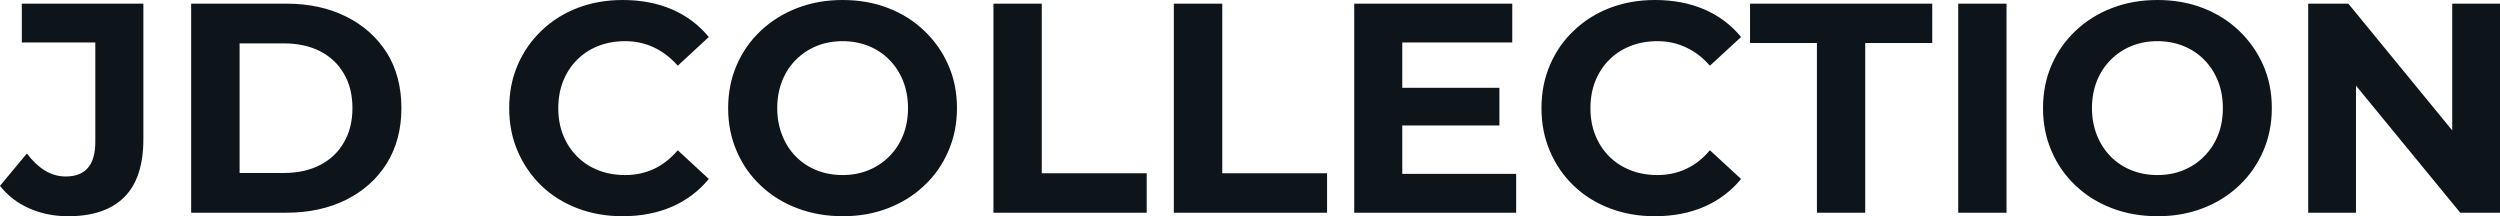 <svg fill="#0d141a" viewBox="0 0 192.51 16.652" height="100%" width="100%" xmlns="http://www.w3.org/2000/svg"><path preserveAspectRatio="none" d="M5.24 16.65L5.24 16.65Q3.61 16.65 2.24 16.04Q0.87 15.43 0 14.31L0 14.31L2.07 11.82Q2.74 12.70 3.47 13.14Q4.21 13.59 5.06 13.59L5.06 13.59Q7.34 13.59 7.34 10.93L7.34 10.93L7.34 3.27L1.68 3.27L1.68 0.28L11.04 0.28L11.04 10.72Q11.04 13.71 9.57 15.18Q8.10 16.65 5.24 16.65ZM22.03 16.38L14.72 16.38L14.72 0.28L22.03 0.28Q24.66 0.28 26.66 1.28Q28.66 2.28 29.79 4.07Q30.91 5.87 30.91 8.33L30.91 8.33Q30.91 10.76 29.79 12.57Q28.66 14.38 26.66 15.38Q24.66 16.38 22.03 16.38L22.03 16.38ZM18.45 3.34L18.45 13.32L21.85 13.32Q23.46 13.32 24.64 12.71Q25.83 12.10 26.48 10.97Q27.14 9.84 27.14 8.33L27.14 8.33Q27.14 6.79 26.48 5.67Q25.83 4.55 24.64 3.94Q23.46 3.34 21.85 3.34L21.85 3.34L18.45 3.34ZM47.93 16.65L47.93 16.65Q46.07 16.65 44.47 16.04Q42.87 15.43 41.70 14.31Q40.53 13.18 39.87 11.66Q39.21 10.14 39.21 8.33L39.21 8.33Q39.21 6.51 39.87 4.99Q40.53 3.47 41.71 2.35Q42.89 1.22 44.48 0.61Q46.07 0 47.95 0L47.95 0Q50.05 0 51.74 0.72Q53.43 1.45 54.58 2.85L54.58 2.85L52.19 5.06Q51.36 4.12 50.35 3.65Q49.33 3.17 48.14 3.17L48.14 3.17Q47.01 3.17 46.07 3.54Q45.13 3.91 44.44 4.60Q43.75 5.29 43.37 6.23Q42.99 7.18 42.99 8.33L42.99 8.33Q42.99 9.48 43.37 10.42Q43.75 11.36 44.44 12.05Q45.13 12.74 46.07 13.11Q47.01 13.48 48.14 13.48L48.14 13.48Q49.33 13.48 50.35 13.01Q51.36 12.54 52.19 11.57L52.19 11.57L54.58 13.78Q53.43 15.18 51.74 15.92Q50.05 16.65 47.93 16.65ZM64.91 16.65L64.91 16.65Q63.00 16.65 61.38 16.03Q59.75 15.41 58.57 14.28Q57.38 13.16 56.73 11.64Q56.07 10.12 56.07 8.33L56.07 8.33Q56.07 6.53 56.73 5.01Q57.38 3.50 58.58 2.37Q59.78 1.24 61.39 0.62Q63.00 0 64.88 0L64.88 0Q66.79 0 68.39 0.62Q69.99 1.24 71.17 2.37Q72.36 3.50 73.02 5.00Q73.69 6.51 73.69 8.33L73.69 8.33Q73.69 10.12 73.02 11.65Q72.36 13.18 71.17 14.29Q69.99 15.41 68.39 16.03Q66.79 16.65 64.91 16.65ZM64.88 13.48L64.88 13.48Q65.96 13.48 66.87 13.11Q67.78 12.74 68.47 12.05Q69.16 11.36 69.54 10.42Q69.92 9.48 69.92 8.33L69.92 8.33Q69.92 7.18 69.54 6.23Q69.16 5.29 68.48 4.60Q67.80 3.91 66.88 3.54Q65.96 3.17 64.88 3.17L64.88 3.17Q63.80 3.17 62.89 3.54Q61.98 3.91 61.29 4.60Q60.60 5.29 60.23 6.23Q59.85 7.18 59.85 8.33L59.85 8.33Q59.85 9.45 60.23 10.41Q60.60 11.36 61.28 12.05Q61.96 12.74 62.88 13.11Q63.80 13.48 64.88 13.48ZM88.30 16.38L76.50 16.38L76.50 0.28L80.22 0.28L80.22 13.34L88.30 13.34L88.30 16.38ZM102.19 16.38L90.39 16.38L90.39 0.28L94.12 0.28L94.12 13.34L102.19 13.34L102.19 16.38ZM107.71 9.66L107.71 6.76L115.46 6.76L115.46 9.66L107.71 9.66ZM107.98 3.27L107.98 13.39L116.75 13.39L116.75 16.38L104.28 16.38L104.28 0.28L116.45 0.28L116.45 3.27L107.98 3.27ZM127.42 16.65L127.42 16.65Q125.56 16.65 123.96 16.04Q122.36 15.43 121.19 14.31Q120.01 13.18 119.36 11.66Q118.70 10.14 118.70 8.33L118.70 8.33Q118.70 6.51 119.36 4.99Q120.01 3.47 121.20 2.35Q122.38 1.22 123.97 0.61Q125.56 0 127.44 0L127.44 0Q129.54 0 131.23 0.72Q132.92 1.45 134.07 2.85L134.07 2.85L131.67 5.06Q130.85 4.12 129.83 3.65Q128.82 3.17 127.63 3.17L127.63 3.17Q126.50 3.17 125.56 3.54Q124.61 3.91 123.92 4.60Q123.23 5.29 122.85 6.23Q122.47 7.18 122.47 8.33L122.47 8.33Q122.47 9.48 122.85 10.42Q123.23 11.36 123.92 12.05Q124.61 12.74 125.56 13.11Q126.50 13.48 127.63 13.48L127.63 13.48Q128.82 13.48 129.83 13.01Q130.85 12.54 131.67 11.57L131.67 11.57L134.07 13.78Q132.92 15.18 131.23 15.92Q129.54 16.65 127.42 16.65ZM143.63 16.38L139.91 16.38L139.91 3.31L134.76 3.31L134.76 0.28L148.79 0.28L148.79 3.31L143.63 3.31L143.63 16.38ZM154.51 16.38L150.79 16.38L150.79 0.28L154.51 0.28L154.51 16.38ZM166.15 16.65L166.15 16.65Q164.24 16.65 162.62 16.03Q161 15.41 159.82 14.28Q158.63 13.16 157.98 11.64Q157.32 10.12 157.32 8.33L157.32 8.33Q157.32 6.53 157.98 5.01Q158.63 3.50 159.83 2.37Q161.02 1.24 162.63 0.62Q164.24 0 166.13 0L166.13 0Q168.04 0 169.64 0.62Q171.24 1.24 172.42 2.37Q173.60 3.50 174.27 5.00Q174.94 6.51 174.94 8.33L174.94 8.33Q174.94 10.12 174.27 11.65Q173.60 13.18 172.42 14.29Q171.24 15.41 169.64 16.03Q168.04 16.65 166.15 16.65ZM166.13 13.48L166.13 13.48Q167.21 13.48 168.12 13.11Q169.03 12.74 169.72 12.05Q170.41 11.36 170.79 10.42Q171.17 9.48 171.17 8.33L171.17 8.33Q171.17 7.18 170.79 6.23Q170.41 5.29 169.73 4.60Q169.05 3.91 168.13 3.54Q167.21 3.17 166.13 3.17L166.13 3.17Q165.05 3.17 164.14 3.54Q163.23 3.91 162.54 4.60Q161.85 5.29 161.47 6.23Q161.09 7.18 161.09 8.33L161.09 8.33Q161.09 9.45 161.47 10.41Q161.85 11.36 162.53 12.05Q163.21 12.74 164.13 13.11Q165.05 13.48 166.13 13.48ZM181.42 16.38L177.74 16.38L177.74 0.28L180.83 0.28L190.33 11.87L188.83 11.87L188.83 0.28L192.51 0.28L192.51 16.38L189.45 16.38L179.93 4.78L181.42 4.78L181.42 16.38Z"></path></svg>